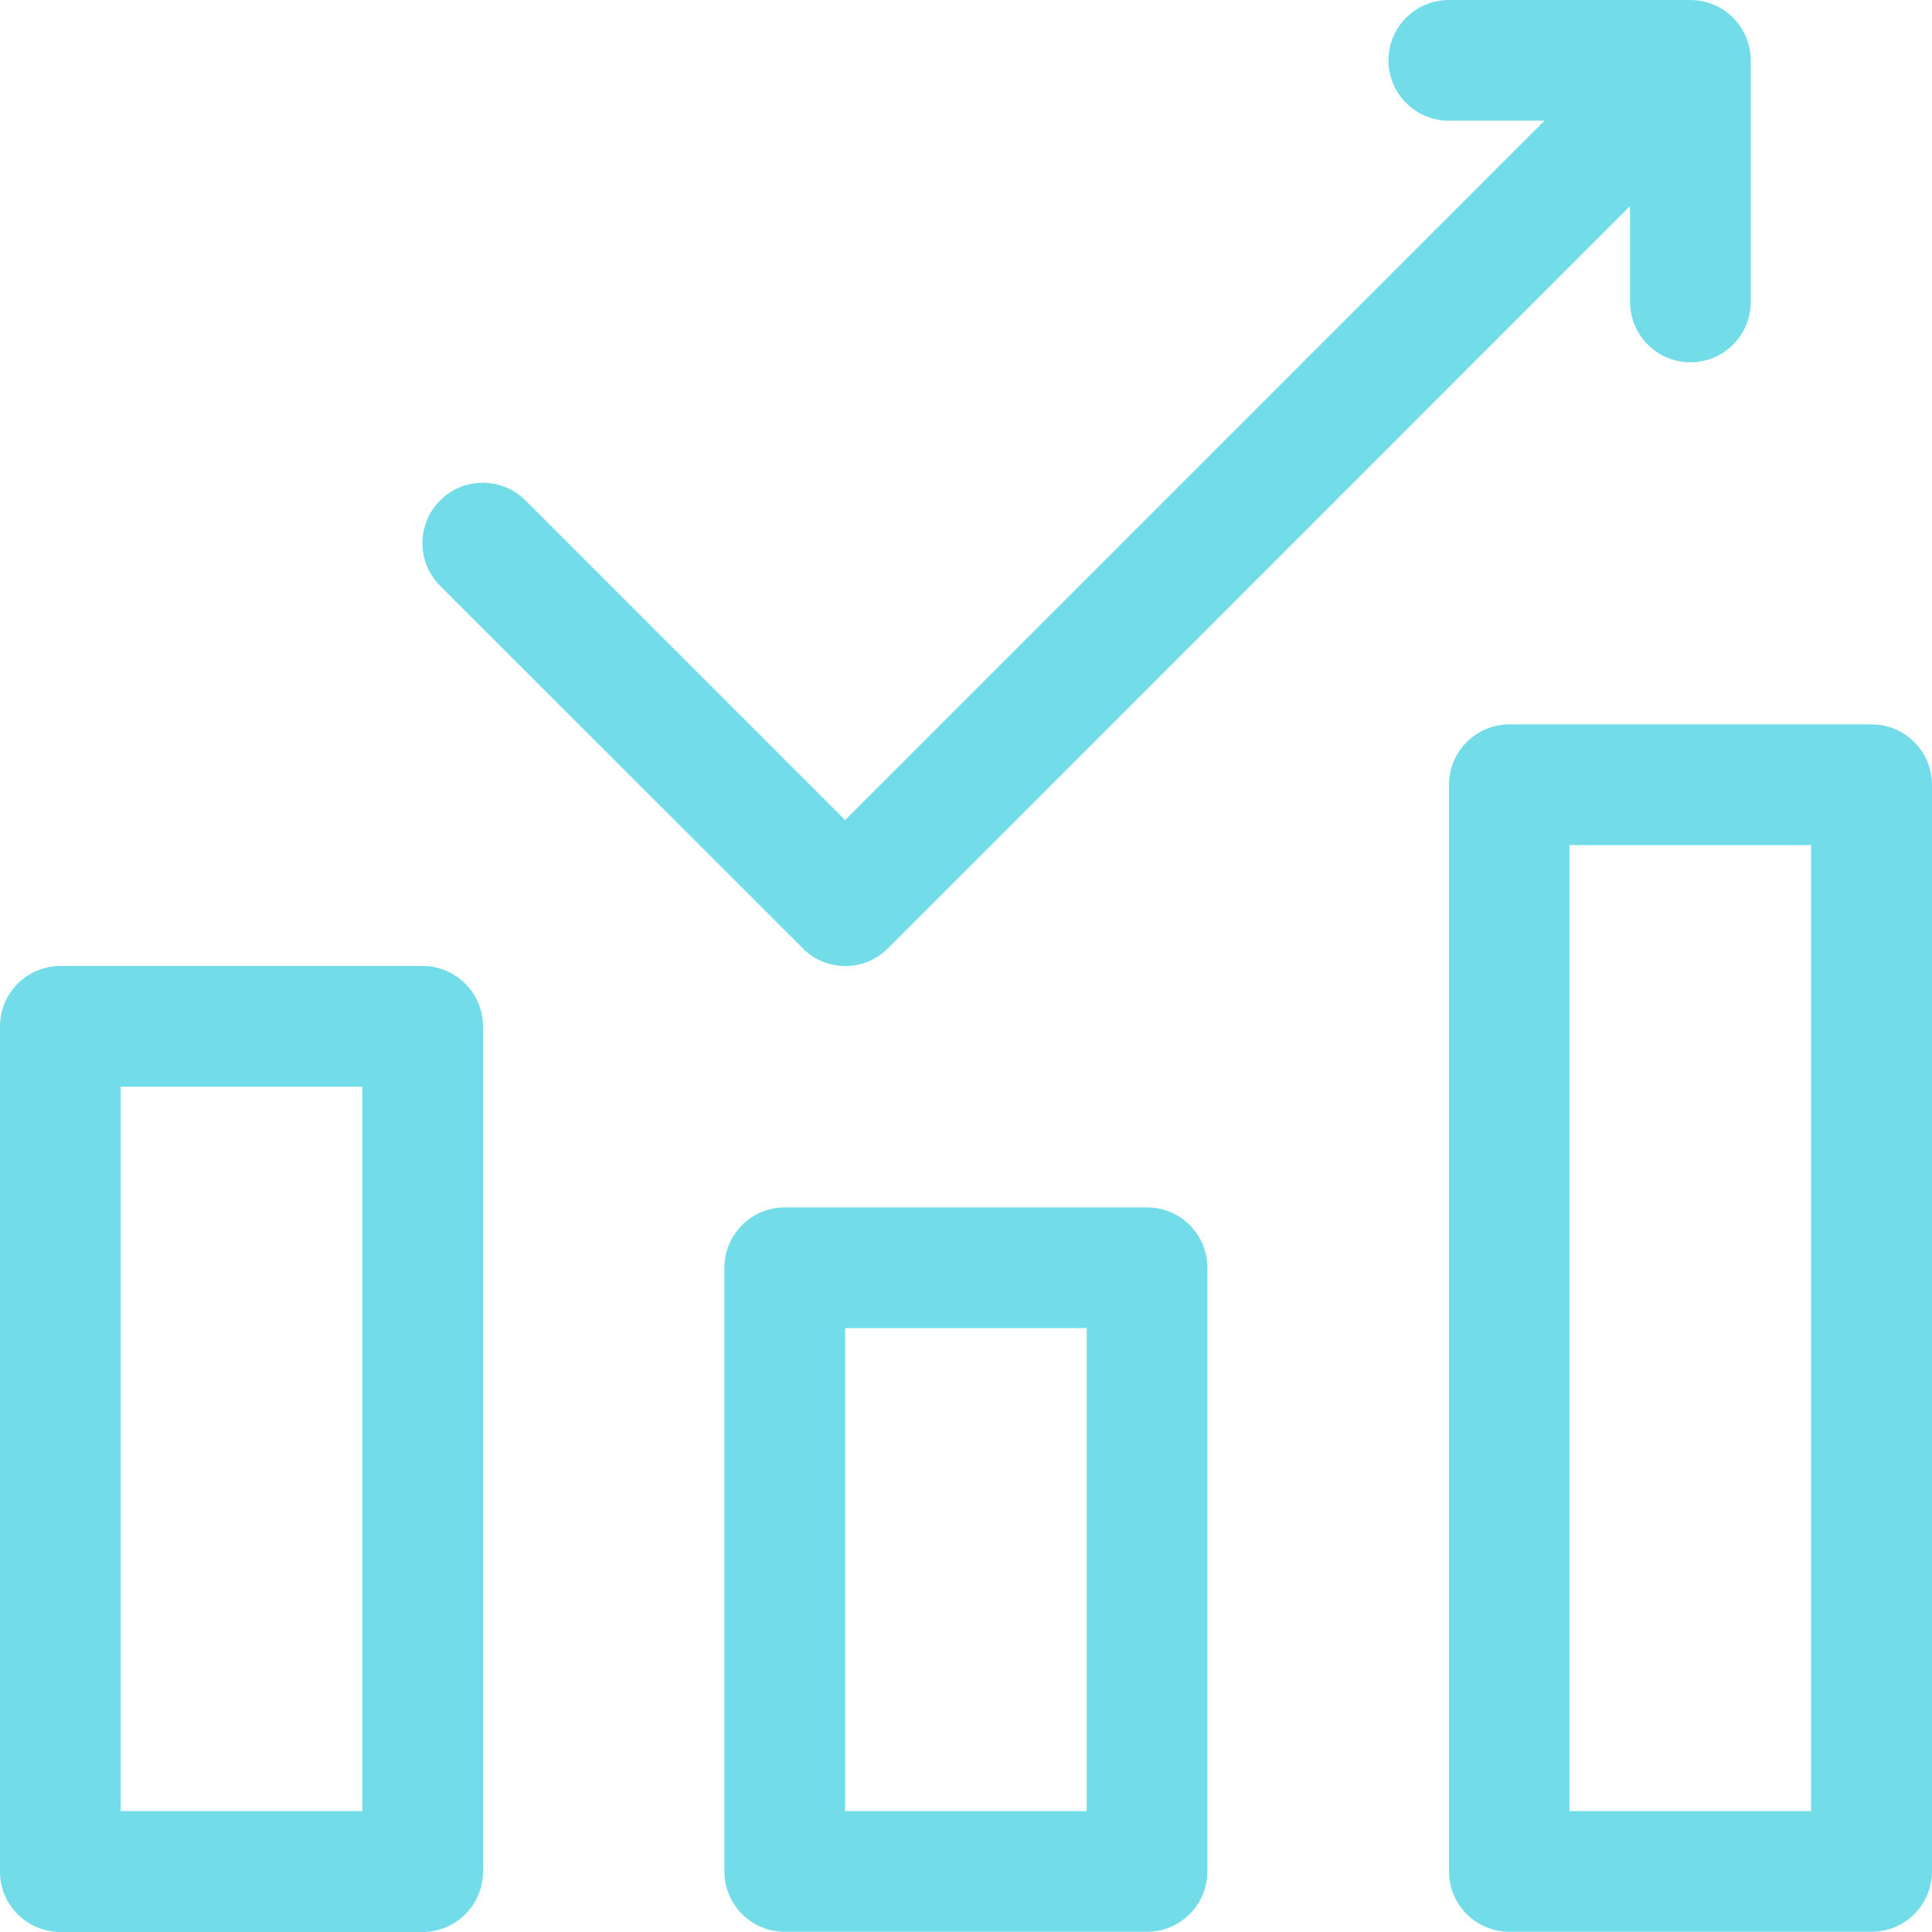 <svg width="55" height="55" viewBox="0 0 55 55" fill="none" xmlns="http://www.w3.org/2000/svg">
<g clip-path="url(#clip0_353_553)">
<path d="M53.282 20.622H42.968C42.021 20.622 41.25 21.393 41.25 22.34V53.276C41.25 54.223 42.021 54.994 42.968 54.994H53.282C54.229 54.994 55 54.223 55 53.276V22.34C55 21.393 54.229 20.622 53.282 20.622ZM51.558 51.558H44.68V24.058H51.558V51.558Z" fill="#72DDE8"/>
<path d="M32.654 34.372H22.34C21.393 34.372 20.622 35.143 20.622 36.09V53.276C20.622 54.223 21.393 54.994 22.34 54.994H32.654C33.601 54.994 34.372 54.223 34.372 53.276V36.09C34.372 35.138 33.601 34.372 32.654 34.372ZM30.936 51.558H24.058V37.808H30.936V51.558Z" fill="#72DDE8"/>
<path d="M12.032 27.5H1.718C0.771 27.5 0 28.271 0 29.218V53.282C0 54.229 0.771 55 1.718 55H12.032C12.979 55 13.75 54.229 13.75 53.282V29.218C13.75 28.271 12.979 27.5 12.032 27.5ZM10.314 51.558H3.436V30.936H10.314V51.558Z" fill="#72DDE8"/>
<path d="M22.849 26.997C23.52 27.669 24.607 27.669 25.279 26.997L46.404 5.867V8.596C46.404 9.543 47.175 10.314 48.122 10.314C49.069 10.314 49.84 9.543 49.84 8.596V1.718C49.84 0.771 49.069 0 48.122 0H41.244C40.297 0 39.526 0.771 39.526 1.718C39.526 2.665 40.297 3.436 41.244 3.436H43.967L24.058 23.345L14.96 14.247C14.288 13.575 13.201 13.575 12.529 14.247C11.857 14.919 11.857 16.006 12.529 16.678L22.843 26.986L22.849 26.997Z" fill="#72DDE8"/>
</g>
<defs>
<clipPath id="clip0_353_553">
<rect width="55" height="55" fill="white"/>
</clipPath>
</defs>
</svg>
